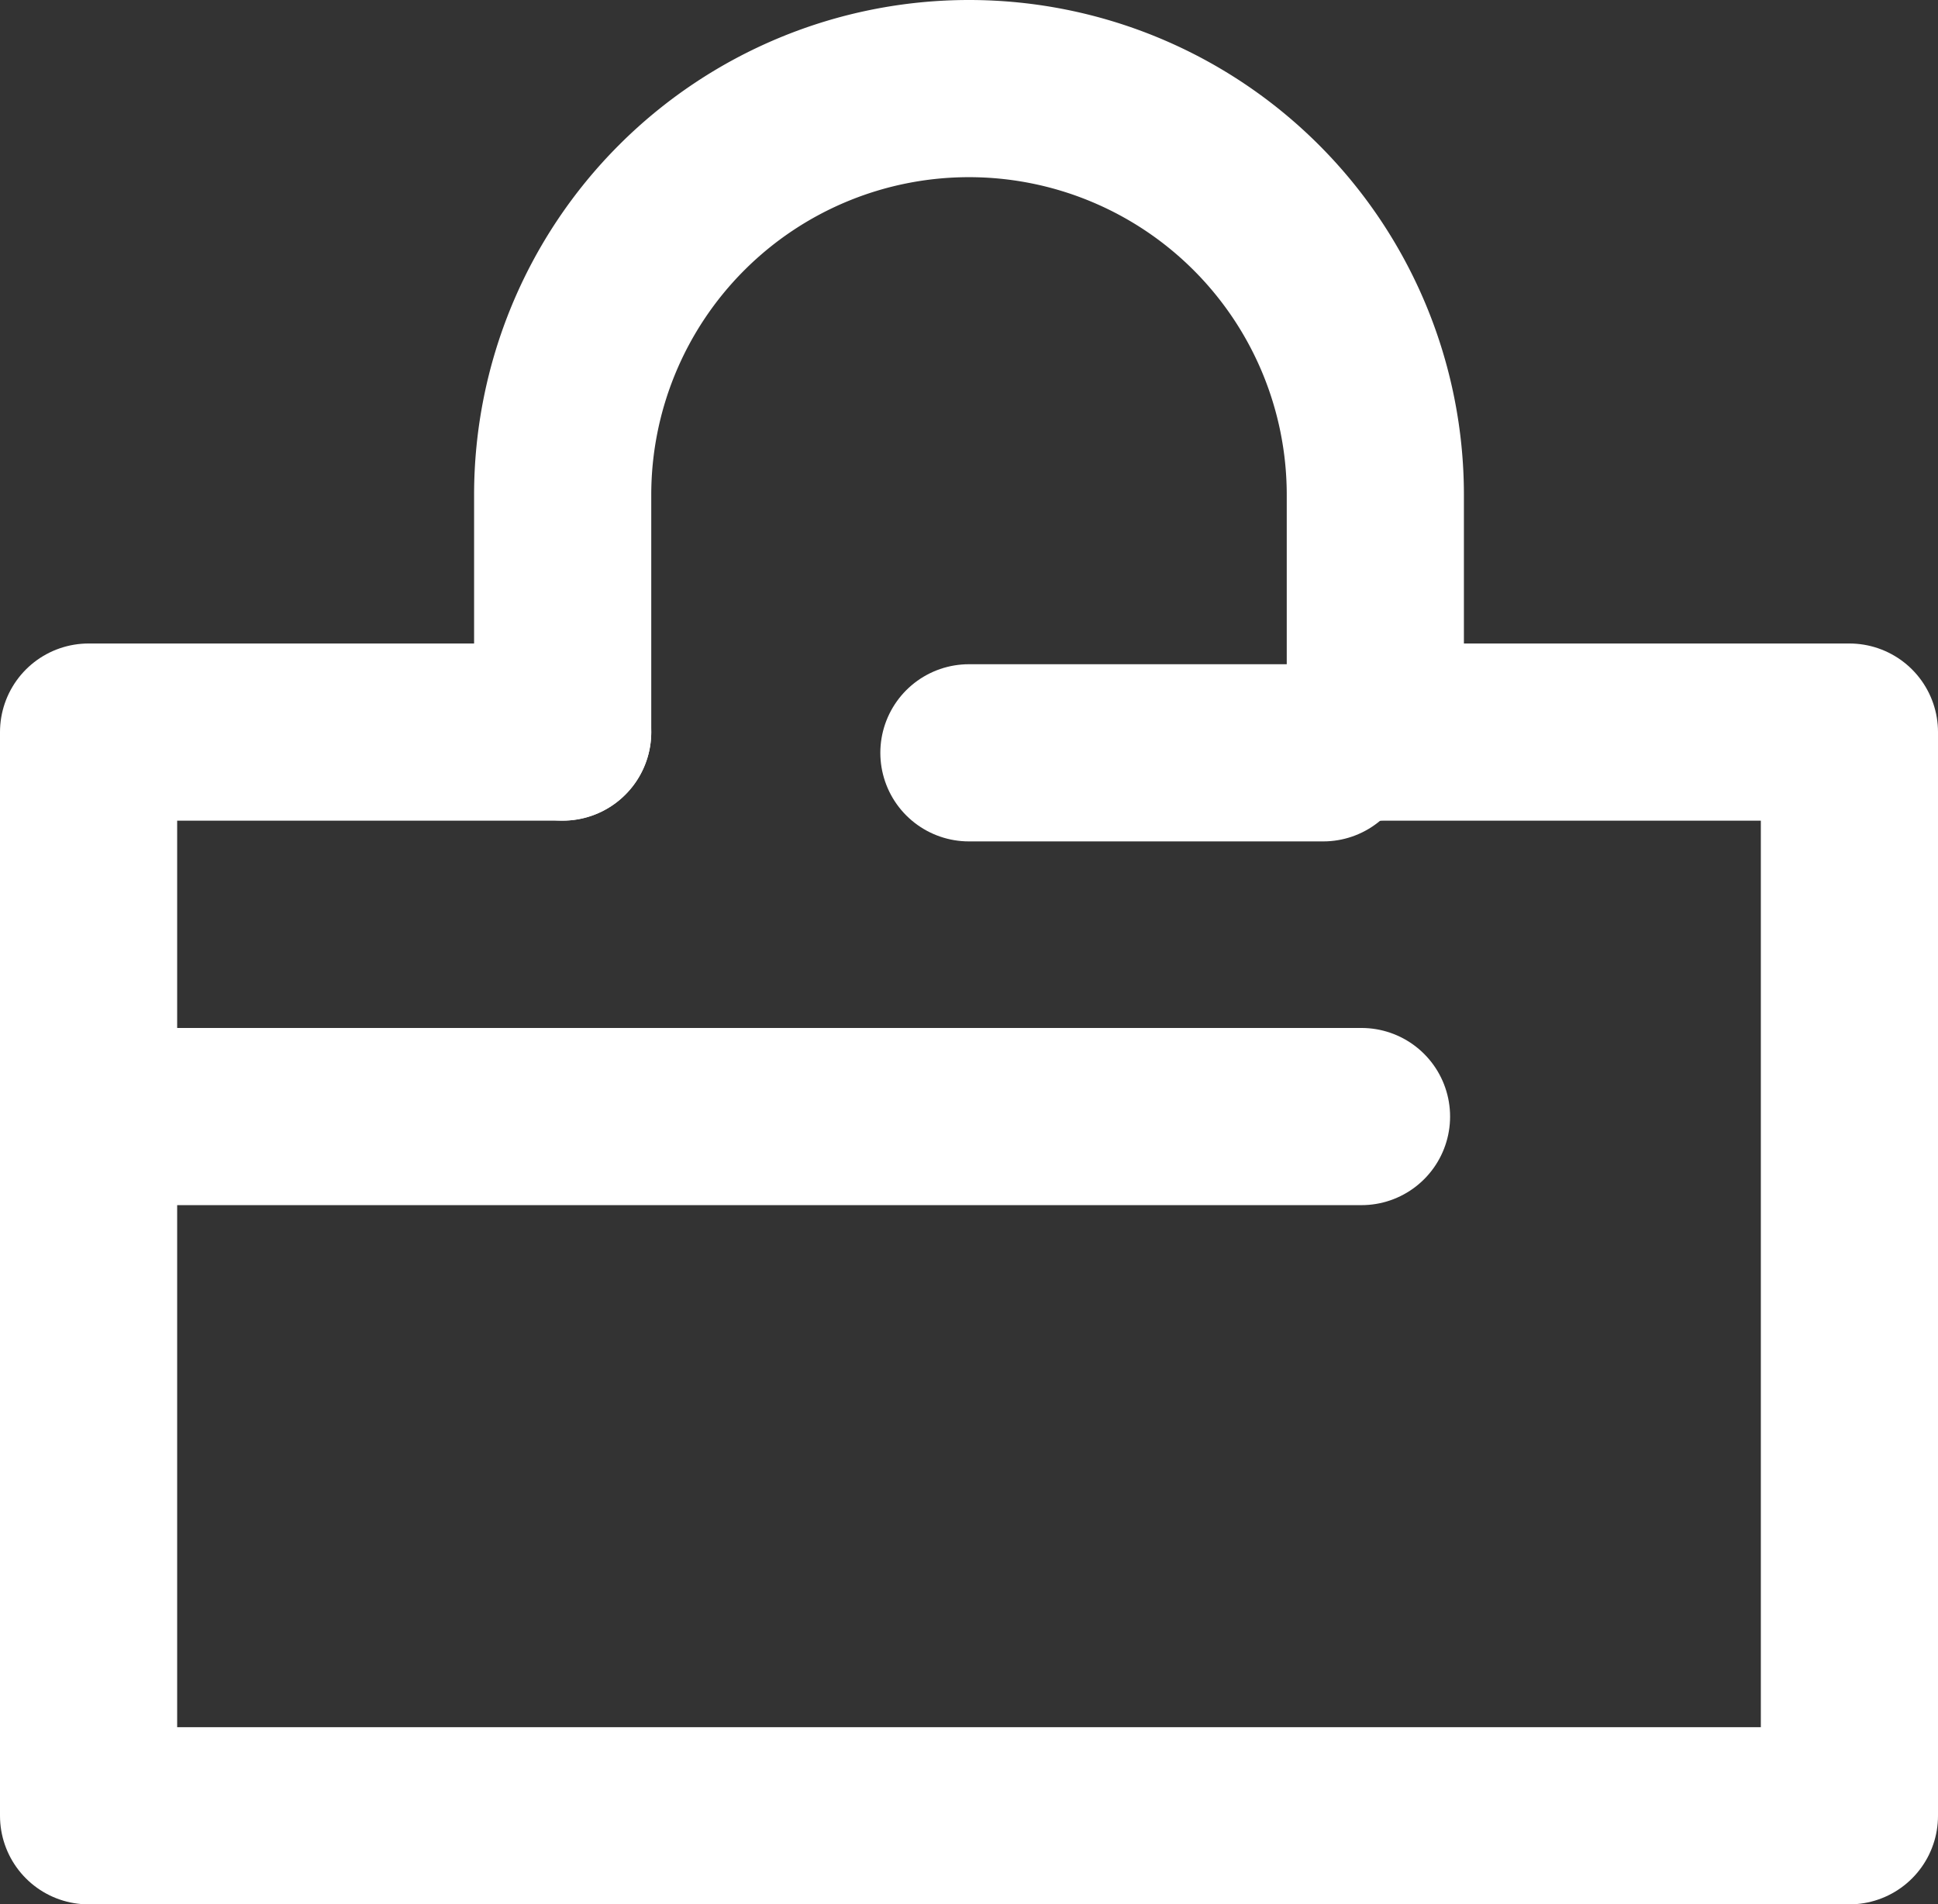 <svg xmlns="http://www.w3.org/2000/svg" width="21.878" height="21.496" viewBox="0 0 21.878 21.496">
  <rect x="0" y="0" width="21.878" height="21.496" fill="#333333" stroke="none"/>
  <g id="グループ_1480" data-name="グループ 1480" transform="translate(-2360.062 7436.498)">
    <line id="線_39" data-name="線 39" x2="4" transform="translate(2371 -7428)" fill="none" stroke="#fff" stroke-linecap="round" stroke-linejoin="round" stroke-width="2"/>
    <path id="パス_4786" data-name="パス 4786" d="M29.526,16h5.352V28.233H15V16h5.352" transform="translate(2346.062 -7444.234)" fill="none" stroke="#fff" stroke-linecap="round" stroke-linejoin="round" stroke-width="2"/>
    <path id="パス_4787" data-name="パス 4787" d="M22,13.763V11.087a4.587,4.587,0,1,1,9.174,0v2.676" transform="translate(2344.414 -7441.998)" fill="none" stroke="#fff" stroke-linecap="round" stroke-linejoin="round" stroke-width="2"/>
    <path id="パス_4788" data-name="パス 4788" d="M2361.978-7424.065h14.37" transform="translate(-0.916 0.171)" fill="none" stroke="#fff" stroke-linecap="round" stroke-linejoin="round" stroke-width="2"/>
  </g>
</svg>
